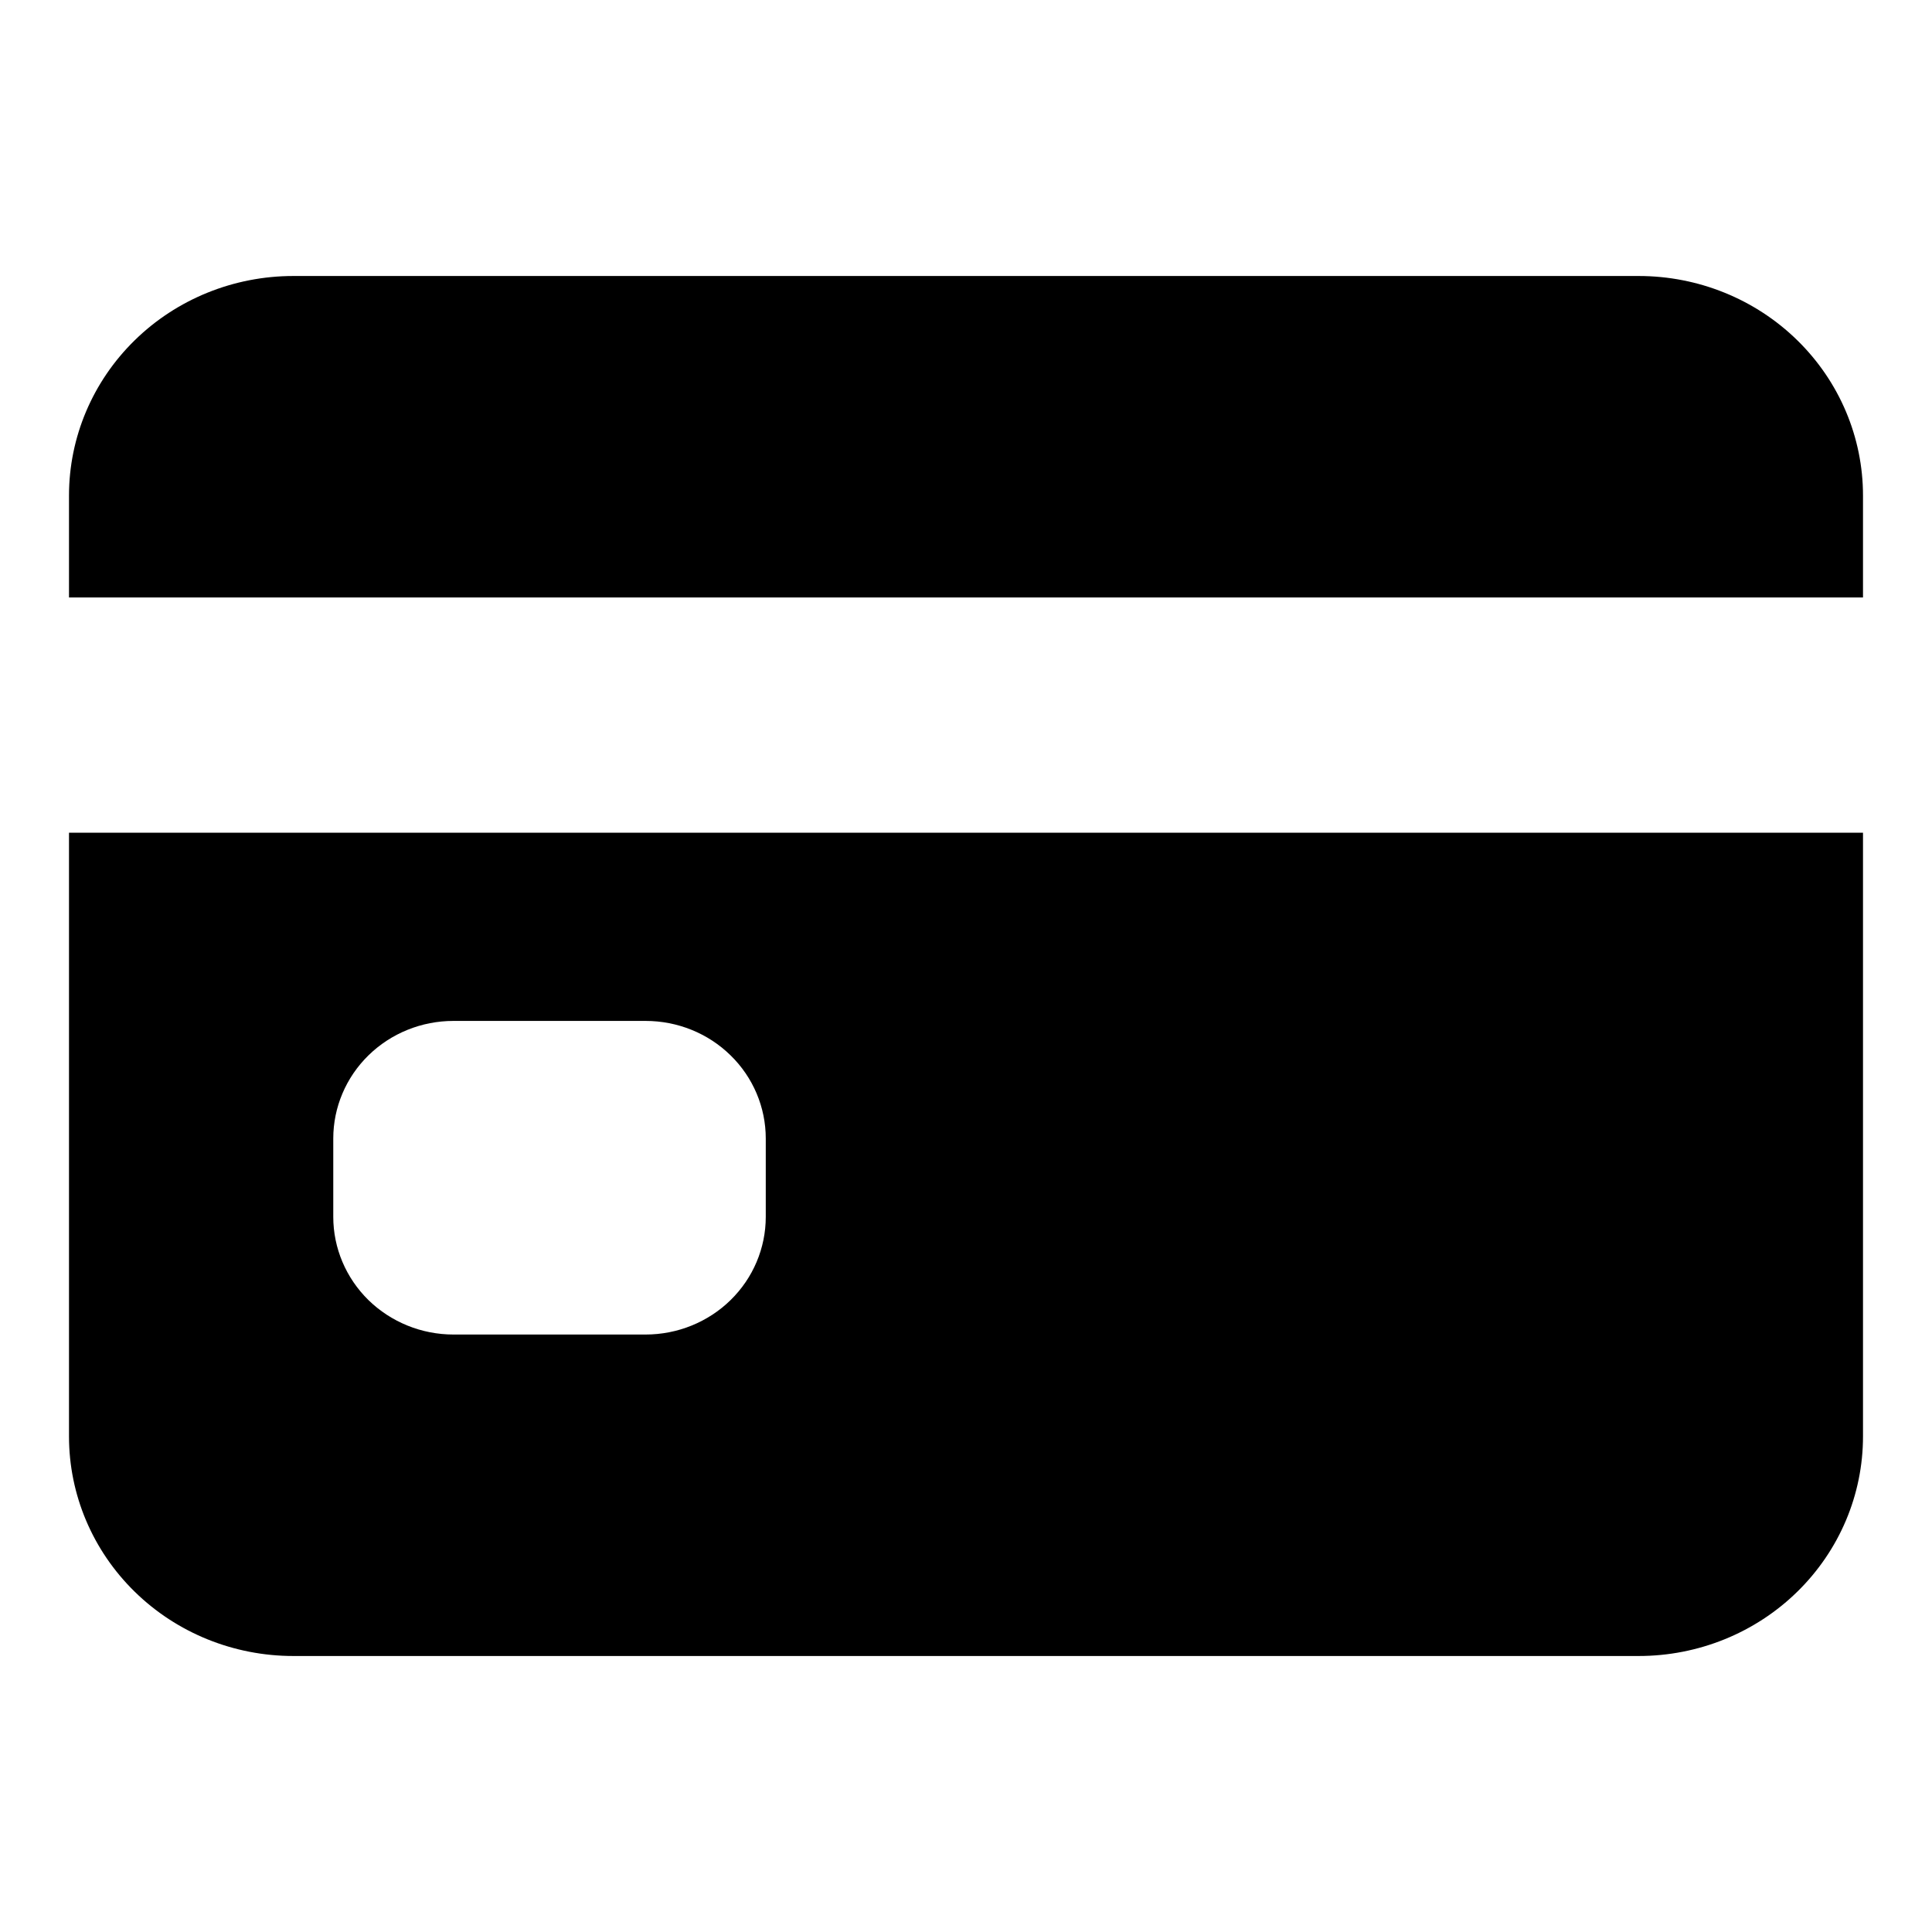 <svg width="28" height="28" viewBox="0 0 28 28" fill="none" xmlns="http://www.w3.org/2000/svg">
<path d="M1 20.818C1 21.662 1.342 22.471 1.952 23.068C2.561 23.665 3.388 24 4.25 24H23.75C24.612 24 25.439 23.665 26.048 23.068C26.658 22.471 27 21.662 27 20.818V12.068H1V20.818ZM4.83 16.5C4.83 16.048 5.014 15.614 5.34 15.295C5.667 14.975 6.11 14.796 6.571 14.796H9.357C9.819 14.796 10.262 14.975 10.588 15.295C10.915 15.614 11.098 16.048 11.098 16.5V17.636C11.098 18.088 10.915 18.522 10.588 18.842C10.262 19.161 9.819 19.341 9.357 19.341H6.571C6.11 19.341 5.667 19.161 5.34 18.842C5.014 18.522 4.83 18.088 4.83 17.636V16.5ZM23.75 4H4.25C3.388 4 2.561 4.335 1.952 4.932C1.342 5.529 1 6.338 1 7.182V8.659H27V7.182C27 6.338 26.658 5.529 26.048 4.932C25.439 4.335 24.612 4 23.75 4Z" fill="black"/>
</svg>
